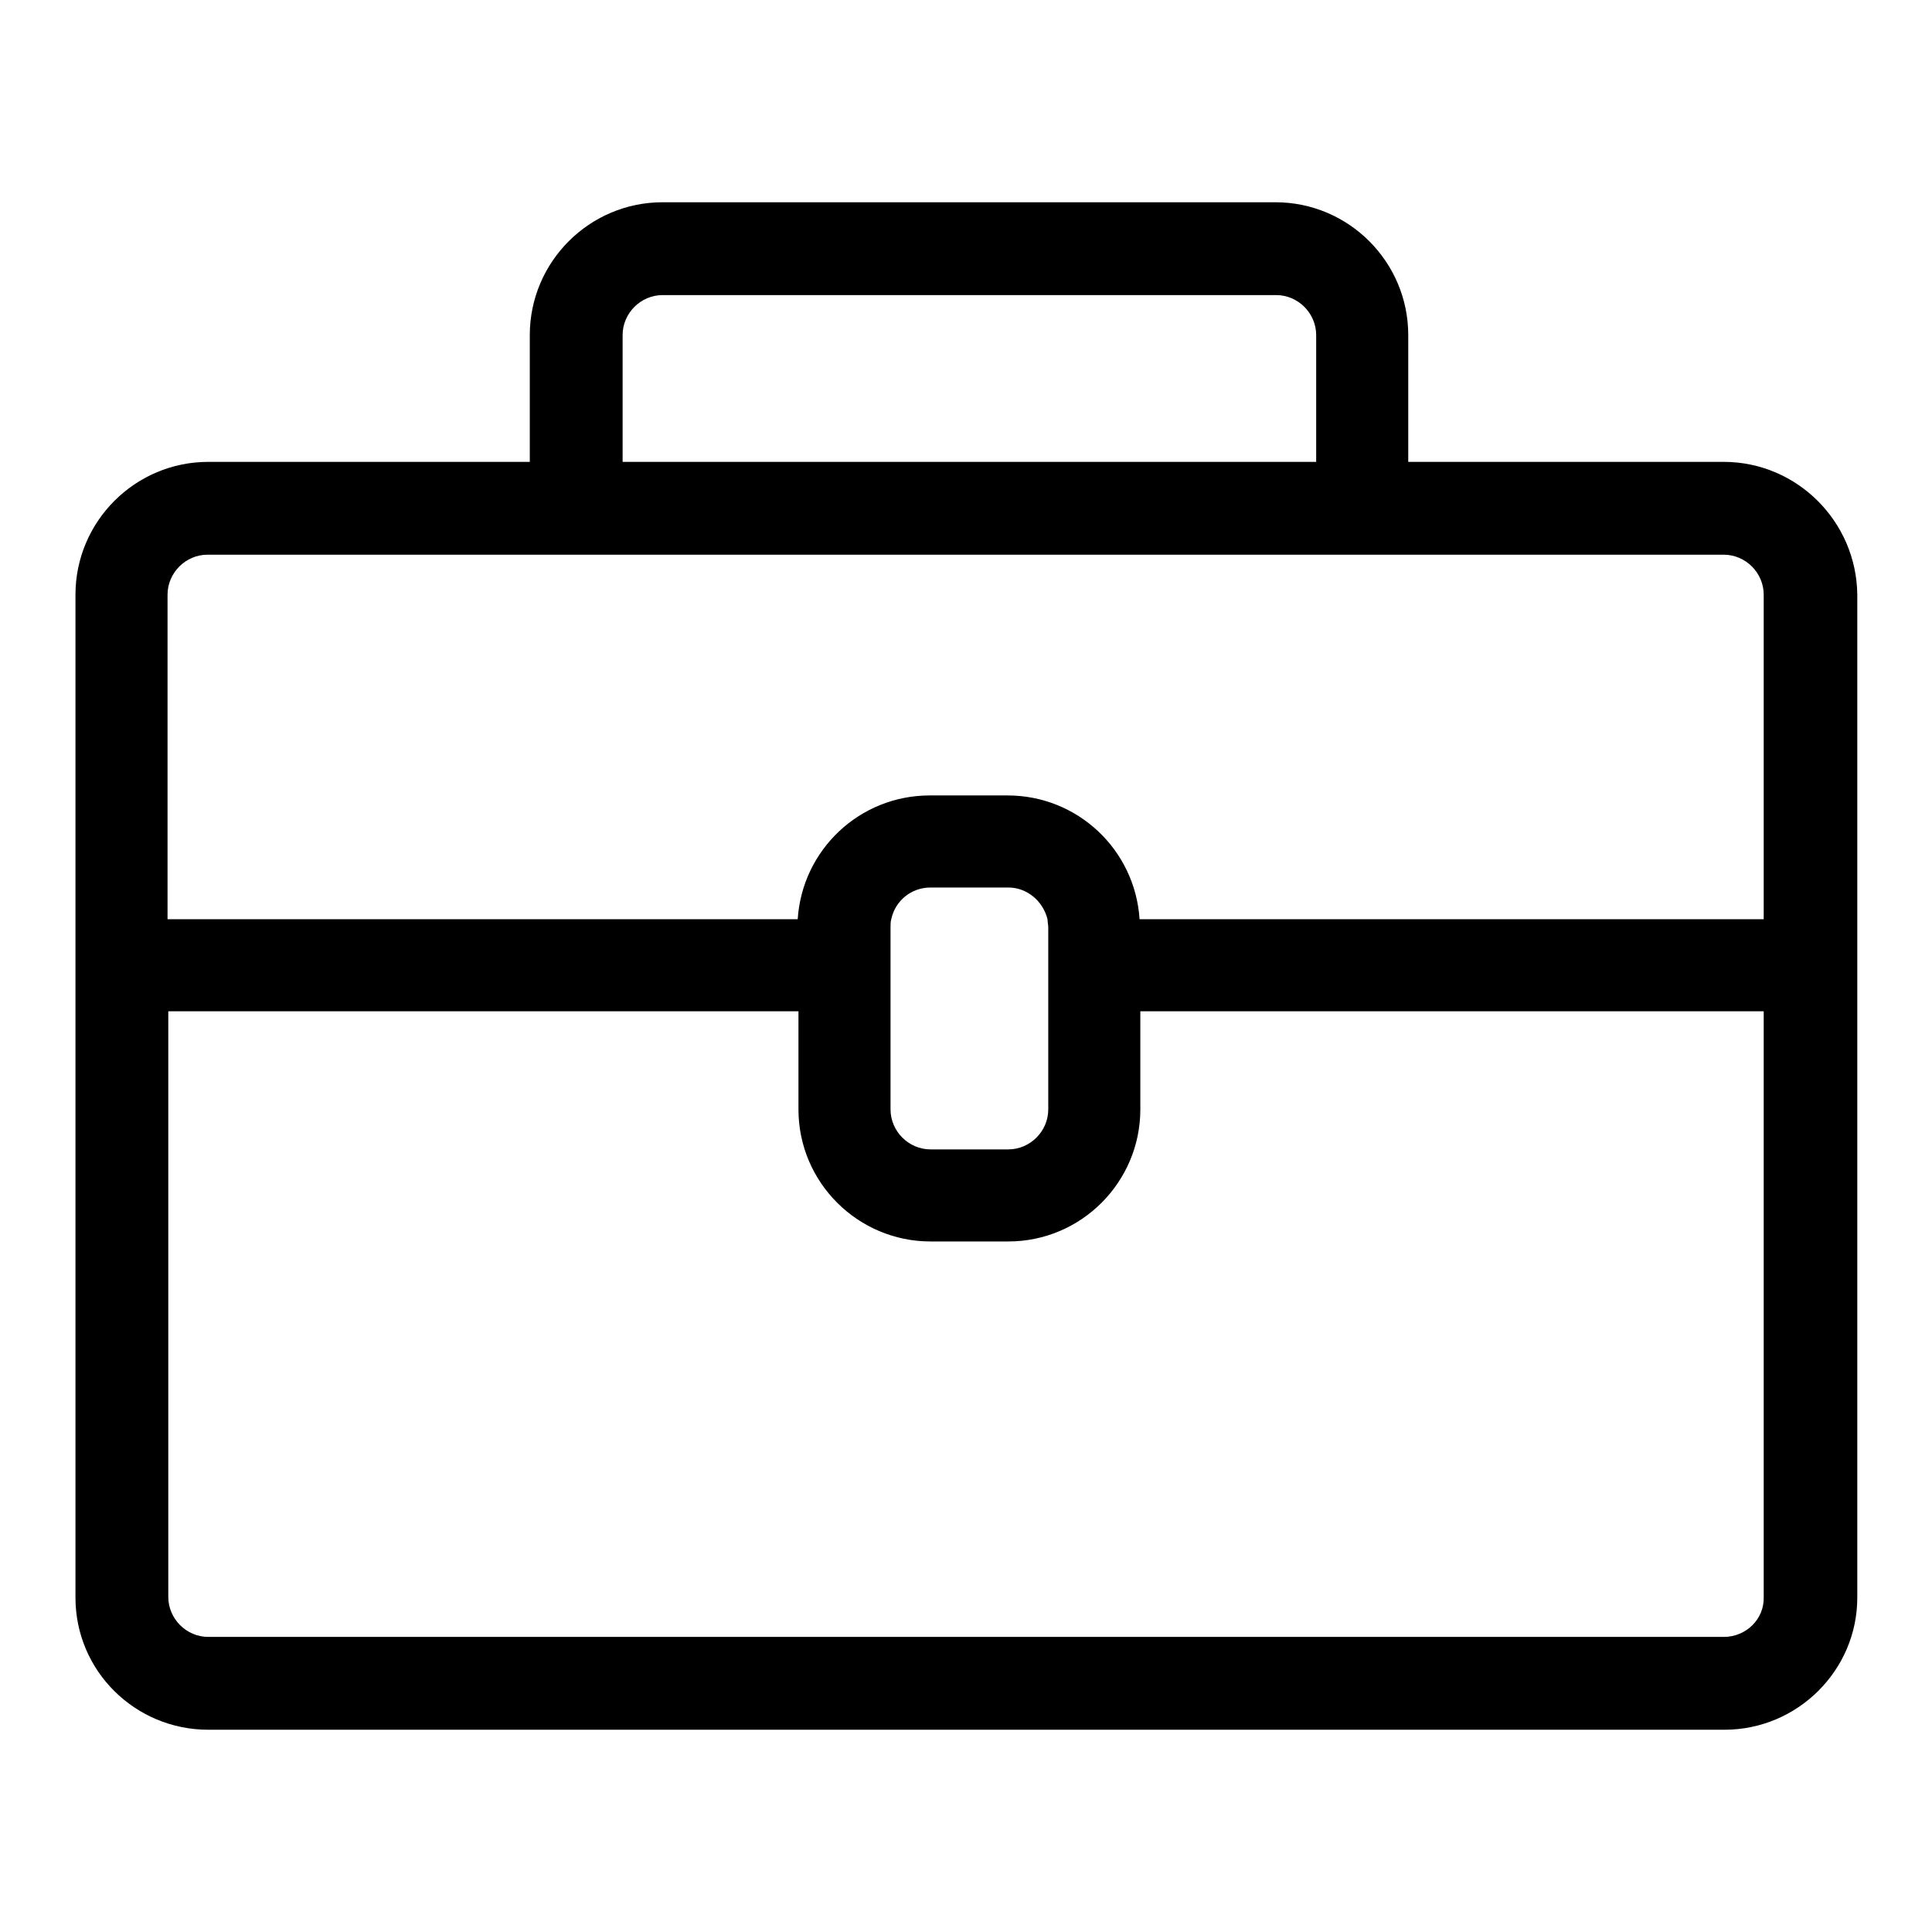 <?xml version="1.0" encoding="utf-8"?>
<!-- Svg Vector Icons : http://www.onlinewebfonts.com/icon -->
<!DOCTYPE svg PUBLIC "-//W3C//DTD SVG 1.1//EN" "http://www.w3.org/Graphics/SVG/1.1/DTD/svg11.dtd">
<svg version="1.1" xmlns="http://www.w3.org/2000/svg" xmlns:xlink="http://www.w3.org/1999/xlink" x="0px" y="0px" viewBox="0 0 256 256" enable-background="new 0 0 256 256" xml:space="preserve">
<g> <path fill="#000000" d="M228.4,61.2h-41.8V44.4c0-9.7-7.9-17.6-17.6-17.6H87.8c-9.7,0-17.6,7.9-17.6,17.6v16.8H27.6 c-9.7,0-17.6,7.9-17.6,17.6v132.9c0,9.7,7.9,17.5,17.6,17.5h200.9c9.7,0,17.6-7.9,17.6-17.5V78.8C246,69.1,238.1,61.2,228.4,61.2z  M82.5,44.4c0-2.9,2.4-5.3,5.3-5.3h81.3c2.9,0,5.3,2.4,5.3,5.3v16.8H82.5V44.4z M22.2,78.8c0-2.9,2.4-5.3,5.3-5.3h200.9 c2.9,0,5.3,2.4,5.3,5.3v43h-82.7c-0.6-9.2-8.2-16.4-17.5-16.4h-10.3c-9.3,0-16.9,7.2-17.5,16.4H22.2V78.8z M138.9,122.9V147 c0,2.9-2.4,5.3-5.3,5.3h-10.3c-2.9,0-5.3-2.4-5.3-5.3v-24.1c0-0.4,0-0.8,0.1-1.1c0.5-2.4,2.6-4.2,5.2-4.2h10.3 c2.5,0,4.6,1.8,5.2,4.2C138.8,122.2,138.9,122.5,138.9,122.9z M228.4,216.9H27.6c-2.9,0-5.3-2.4-5.3-5.3V134h83.5V147 c0,9.7,7.9,17.5,17.5,17.5h10.3c9.7,0,17.5-7.9,17.5-17.5V134h82.6v77.6C233.8,214.5,231.4,216.9,228.4,216.9L228.4,216.9z"/></g>
</svg>